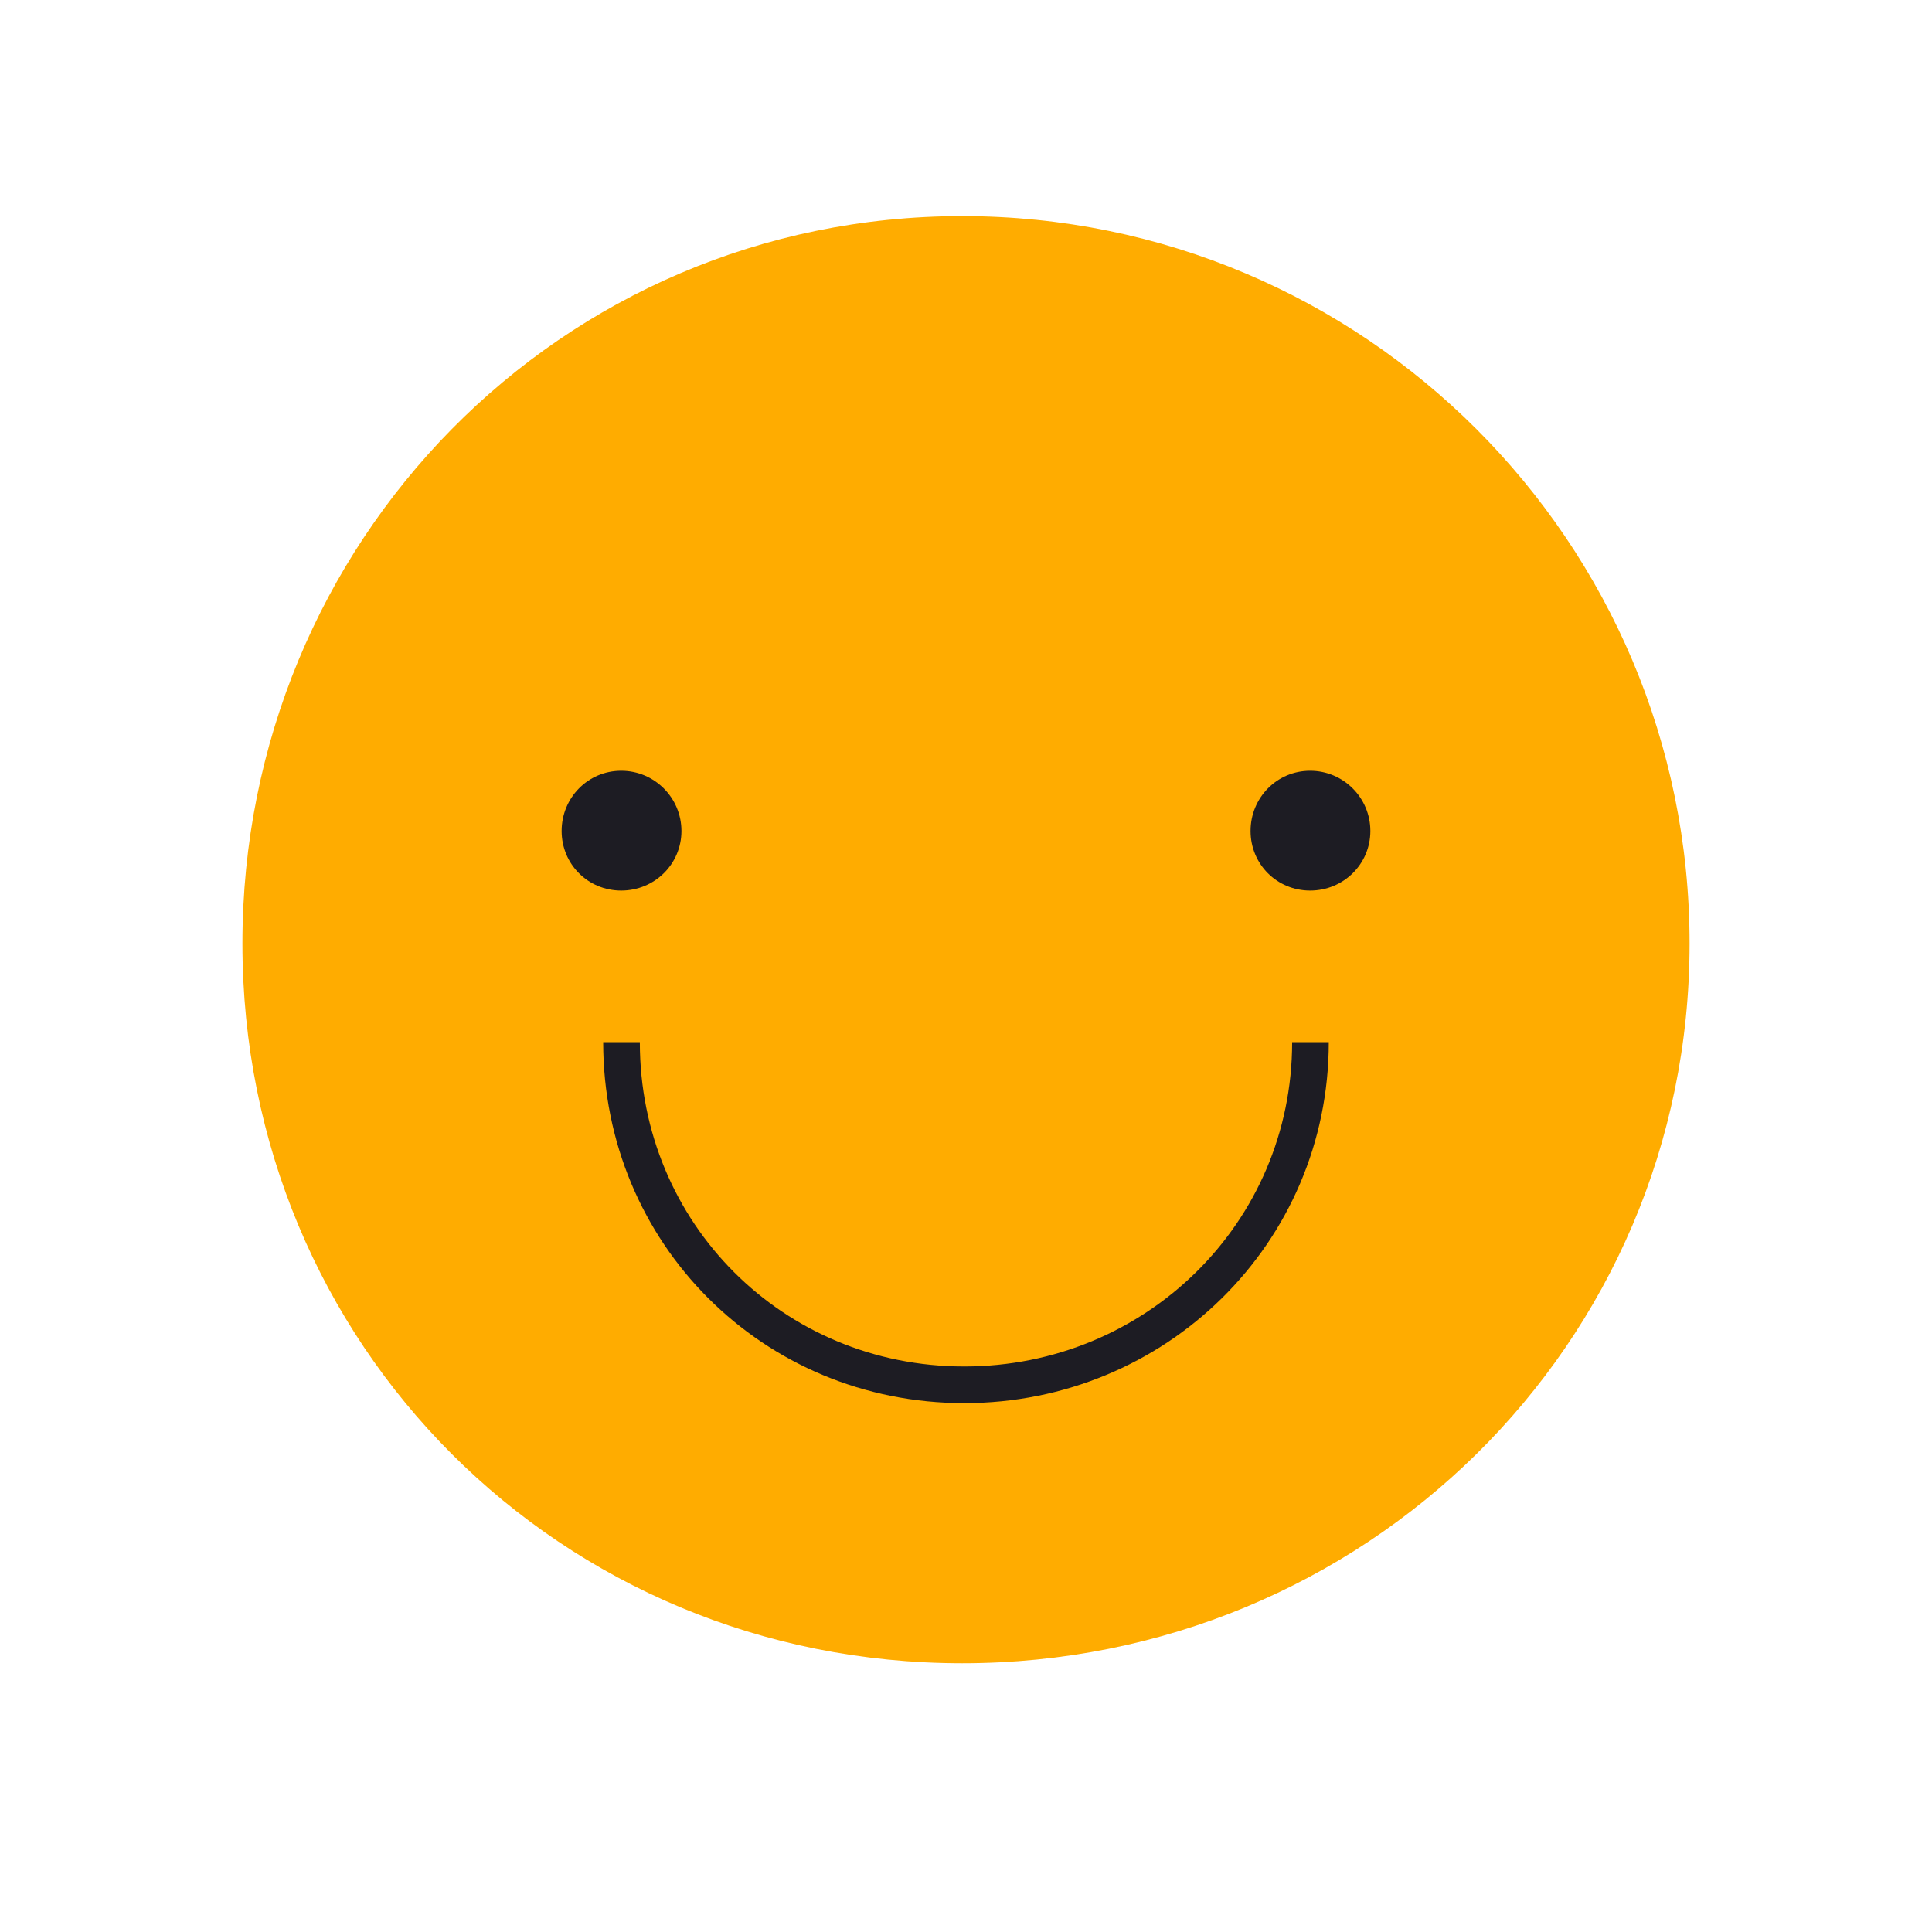 <?xml version="1.0" encoding="UTF-8"?><svg id="Capa_1" xmlns="http://www.w3.org/2000/svg" viewBox="0 0 617.95 617.95"><defs><style>.cls-1{fill:none;stroke:#1d1c23;stroke-miterlimit:10;stroke-width:11.72px;}.cls-2{fill:#1d1c23;}.cls-3{fill:#ffac00;}</style></defs><path class="cls-3" d="M307.76,69.12c128.46,0,232.65,104.19,232.65,232.65s-104.19,230.22-232.65,230.22-230.22-101.79-230.22-230.22,101.75-232.65,230.22-232.65Z"/><path class="cls-2" d="M198.7,246.53c10.63,0,19.26,8.63,19.26,19.26s-8.63,19.06-19.26,19.06-19.06-8.43-19.06-19.06,8.42-19.26,19.06-19.26Z"/><path class="cls-2" d="M419.05,246.53c10.63,0,19.26,8.63,19.26,19.26s-8.63,19.06-19.26,19.06-19.06-8.43-19.06-19.06,8.42-19.26,19.06-19.26Z"/><path class="cls-1" d="M419.15,333.33c0,61.14-49.6,109.6-110.76,109.6s-109.6-48.46-109.6-109.6"/></svg>